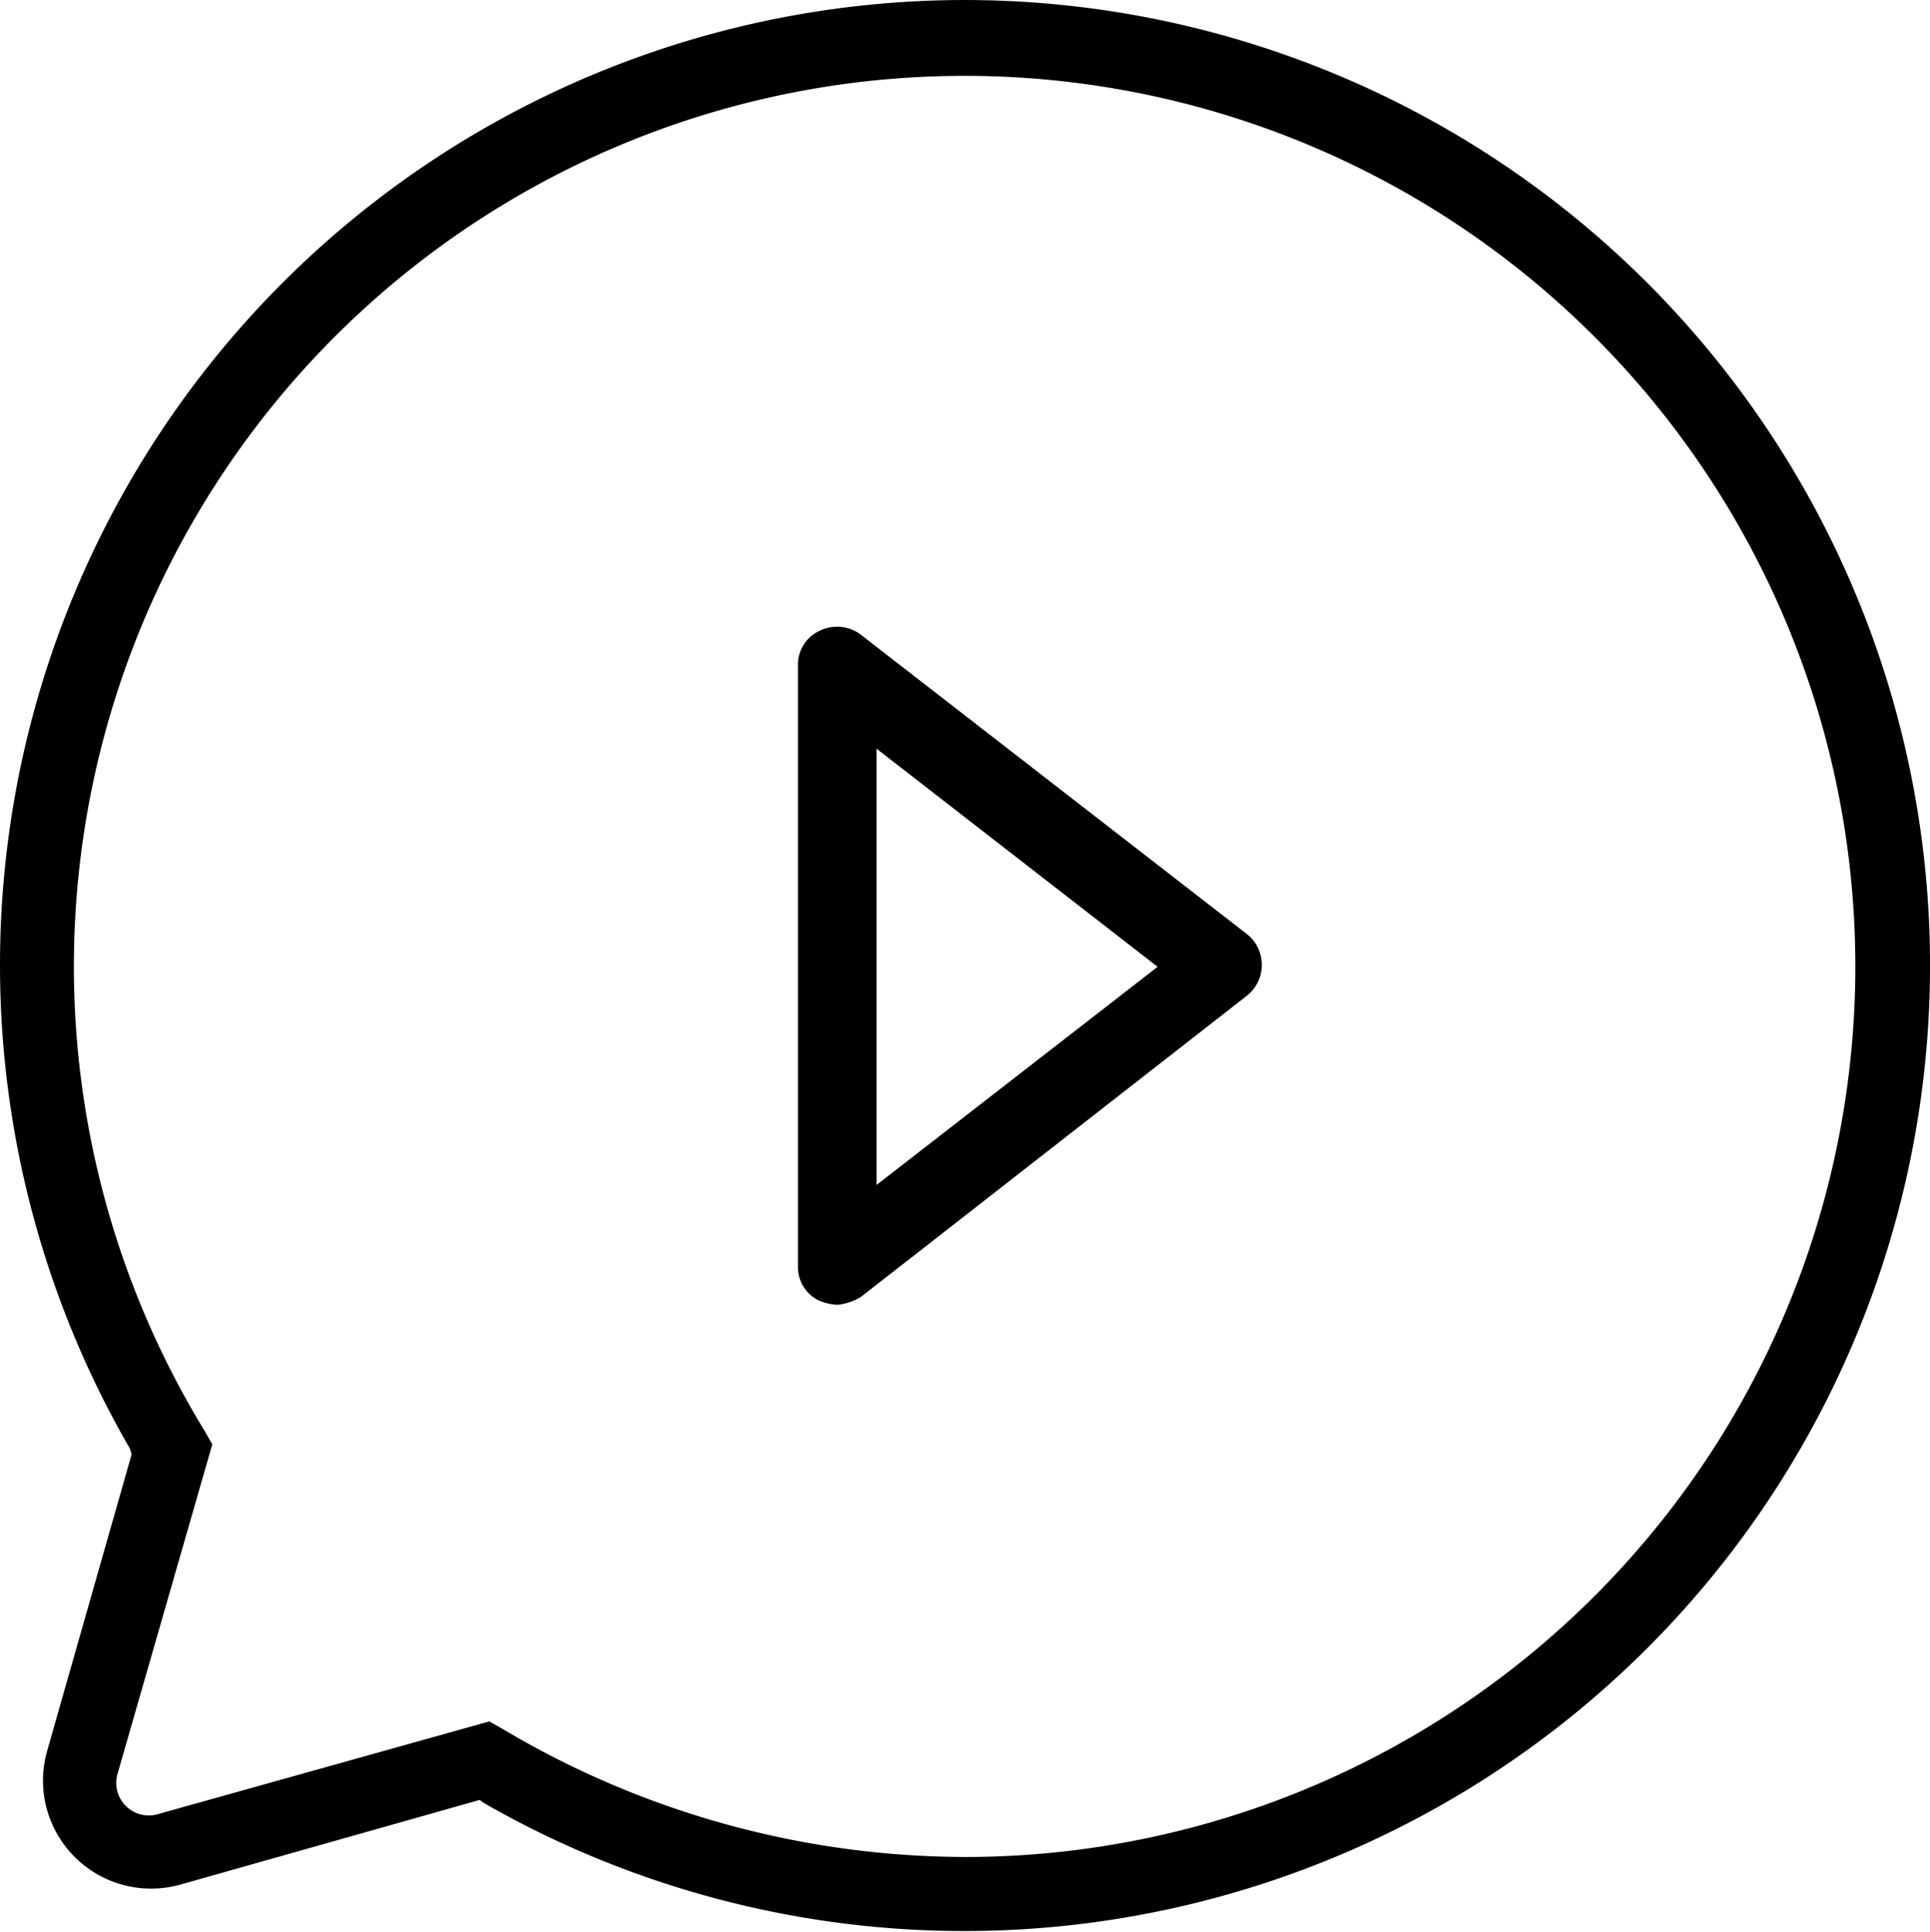 <svg id="JIVO_CHAT_ICON" data-name="JIVO CHAT ICON" xmlns="http://www.w3.org/2000/svg" width="141.135" height="141.279" viewBox="0 0 141.135 141.279">
  <path id="Caminho_54" data-name="Caminho 54" d="M305.272,233.807a4.177,4.177,0,0,1-1.293-.288,2.714,2.714,0,0,1-1.581-2.586V187.1a2.713,2.713,0,0,1,1.581-2.586A2.863,2.863,0,0,1,307,184.8l28.169,21.846a2.875,2.875,0,0,1,0,4.6L307,233.232a4.086,4.086,0,0,1-1.724.575Zm2.874-40.673V225.04L328.7,209.087Z" transform="translate(-244.046 -138.375)"/>
  <path id="Caminho_55" data-name="Caminho 55" d="M145.608,5.6A70.581,70.581,0,0,0,84.526,111.523l.143.431-6.18,21.7a7.906,7.906,0,0,0,9.773,9.773l21.846-6.18.431.288A70.616,70.616,0,1,0,145.608,5.6Zm0,135.817a66.384,66.384,0,0,1-33.775-9.341l-1.007-.574-24.145,6.754a2.384,2.384,0,0,1-3.018-3.018l6.9-24-.574-1.007a65.136,65.136,0,1,1,55.62,31.188Z" transform="translate(-75.04 -5.599)"/>
</svg>
